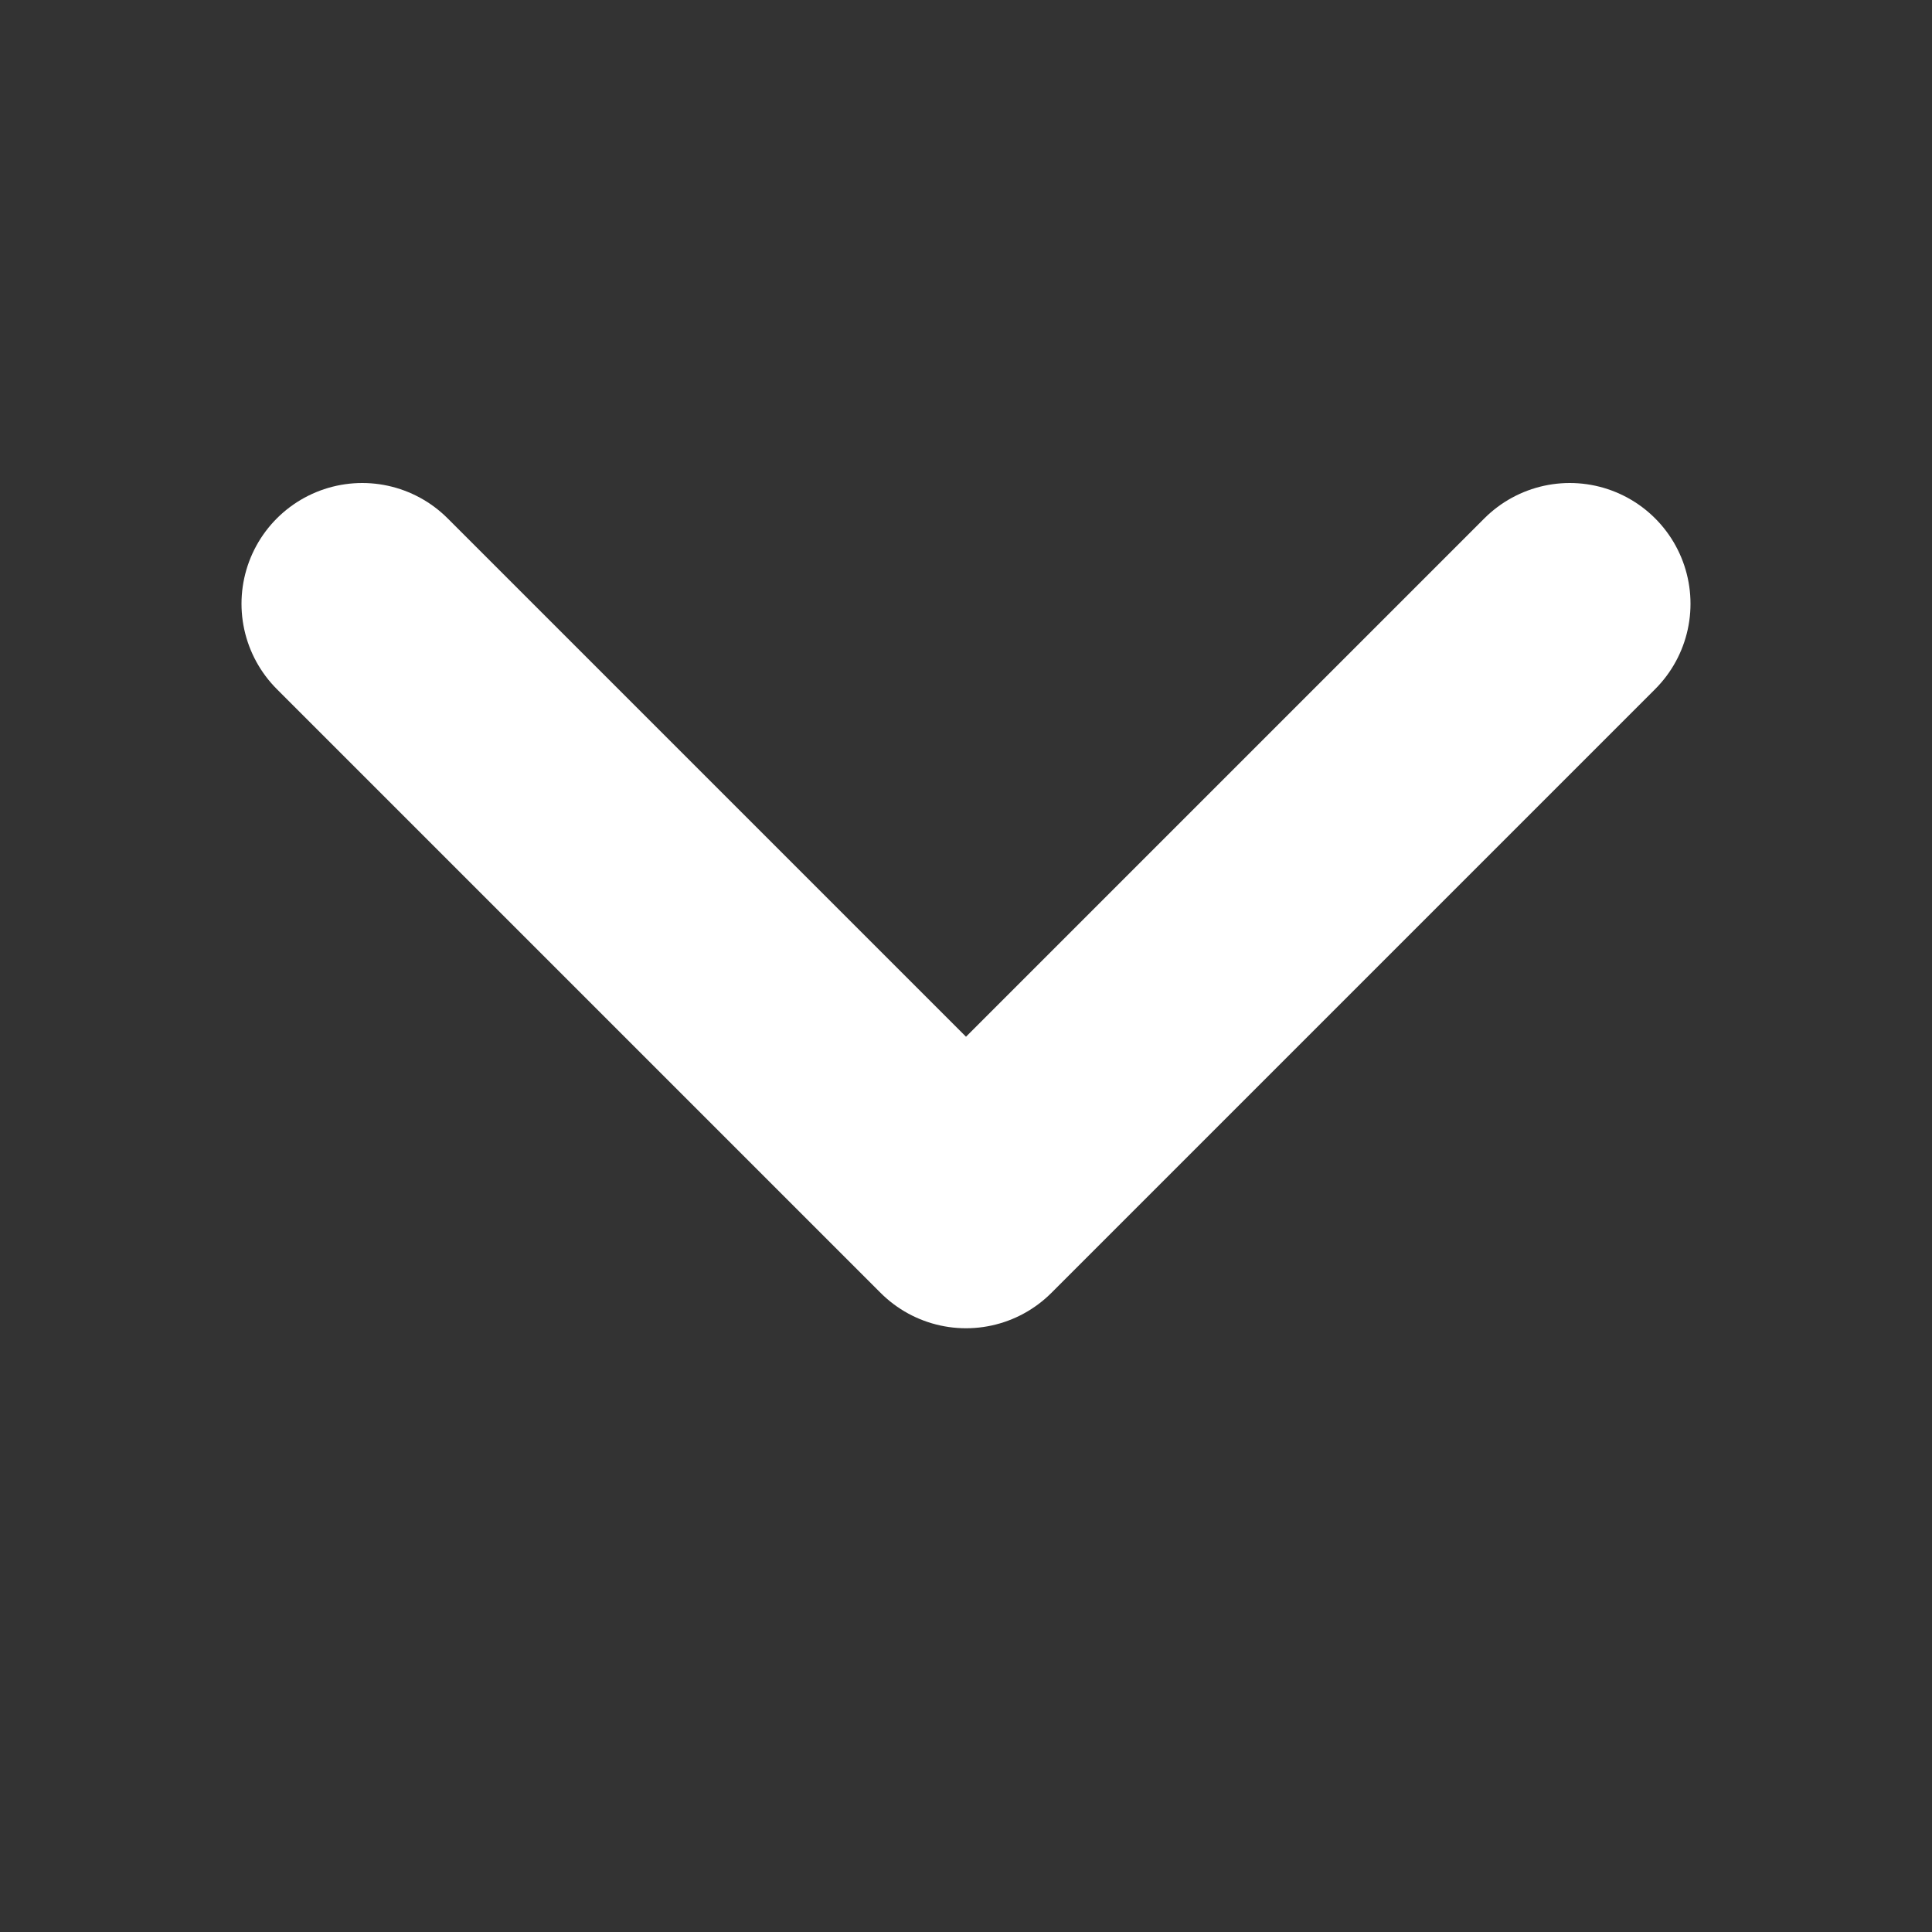 <svg xmlns="http://www.w3.org/2000/svg" width="16" height="16" viewBox="0 0 16 16" fill="none">
  <rect x="0" y="0" width="16" height="16" fill="#333333" stroke="none"/>
  <path d="M13 5L8 10L3 5" stroke="white" stroke-width="2" stroke-linecap="round" stroke-linejoin="round"/>
</svg>